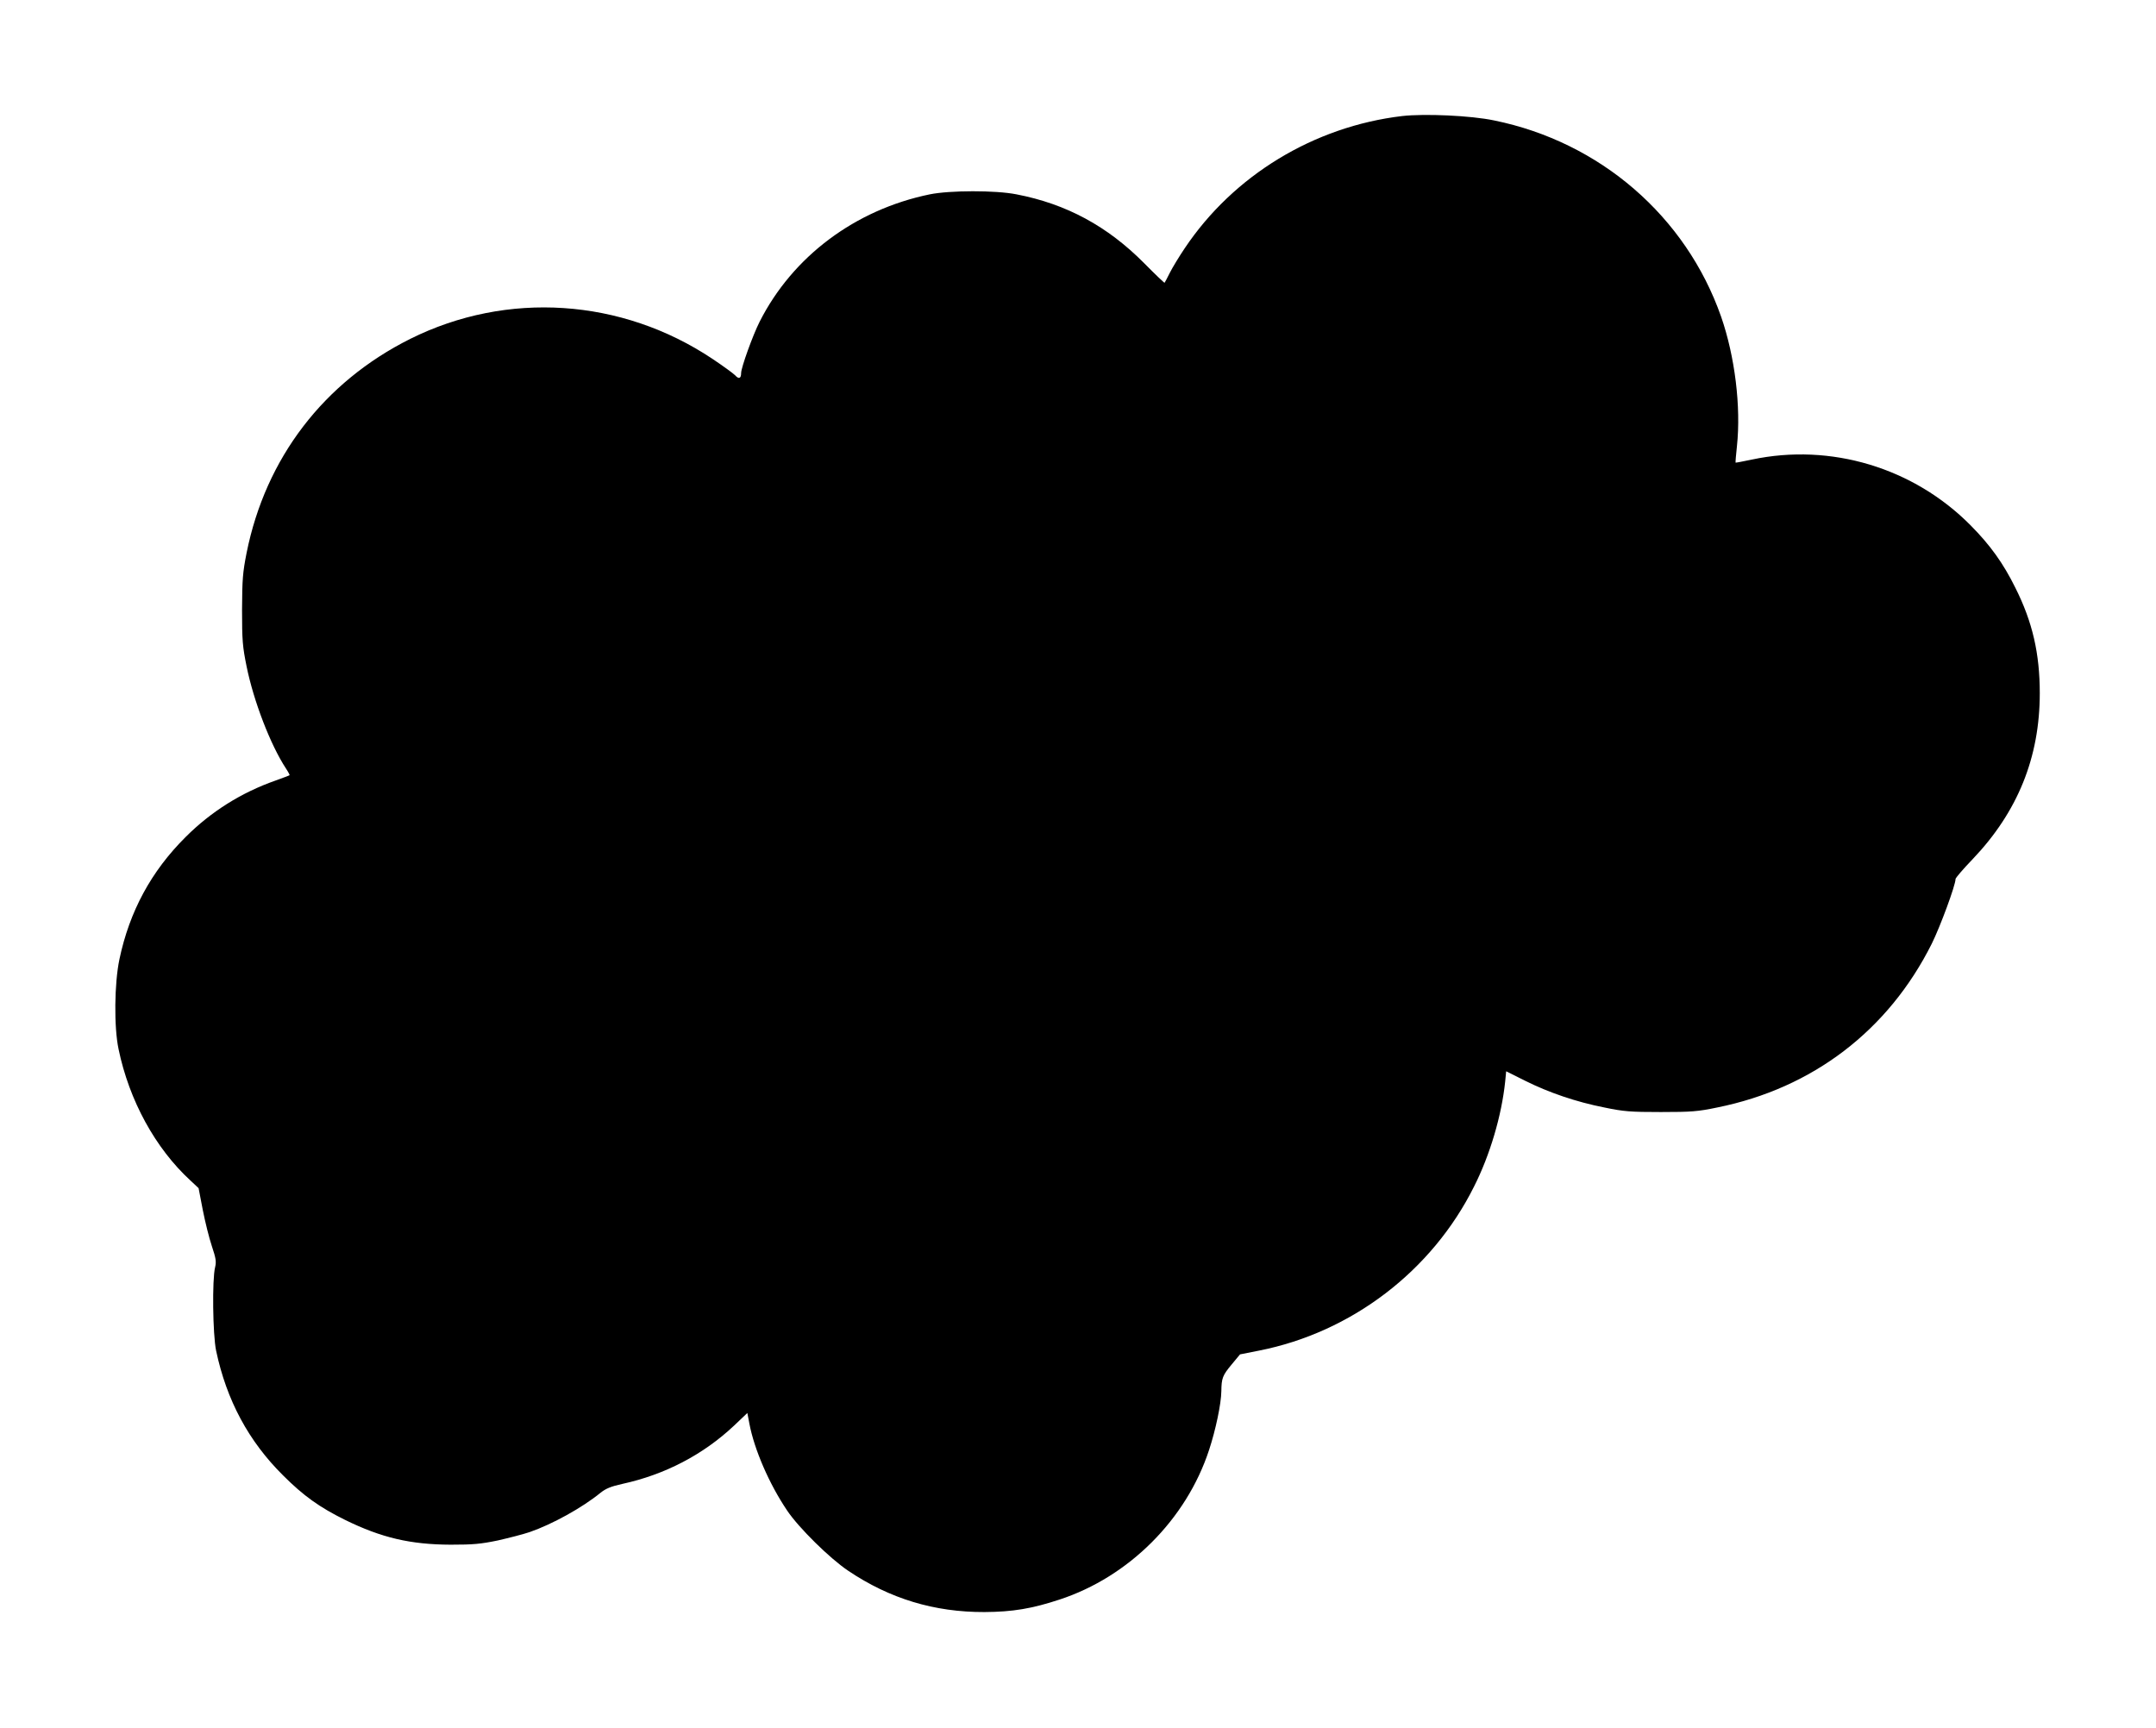 <?xml version="1.0" standalone="no"?>
<!DOCTYPE svg PUBLIC "-//W3C//DTD SVG 20010904//EN"
 "http://www.w3.org/TR/2001/REC-SVG-20010904/DTD/svg10.dtd">
<svg version="1.0" xmlns="http://www.w3.org/2000/svg"
 width="1280pt" height="1026pt" viewBox="0 0 1280 1026"
 preserveAspectRatio="xMidYMid meet">
<g transform="translate(0,1026) scale(0.1,-0.1)"
fill="#000000" stroke="none">
<path d="M8325 9571 c-524 -62 -1002 -352 -1292 -786 -33 -49 -73 -115 -88
-145 -15 -30 -29 -57 -31 -59 -1 -2 -56 50 -121 116 -218 220 -462 352 -758
409 -125 25 -397 24 -515 0 -443 -91 -814 -369 -1010 -756 -41 -81 -110 -273
-110 -305 0 -33 -14 -38 -36 -13 -11 11 -71 55 -134 97 -539 360 -1220 405
-1794 119 -514 -257 -859 -708 -972 -1271 -23 -117 -26 -155 -27 -337 0 -183
3 -219 27 -337 42 -207 142 -466 233 -605 14 -21 24 -40 22 -41 -2 -2 -40 -16
-84 -32 -202 -71 -382 -184 -533 -335 -204 -203 -333 -441 -393 -726 -30 -142
-33 -403 -5 -534 63 -304 218 -588 427 -780 l48 -45 25 -130 c14 -71 38 -168
54 -215 24 -72 27 -91 19 -125 -18 -72 -14 -399 6 -495 62 -294 193 -538 398
-741 121 -121 216 -189 368 -264 216 -106 388 -146 626 -147 135 0 178 4 280
25 66 15 152 37 190 50 133 46 311 144 420 233 31 25 62 38 130 53 253 55 480
174 662 345 l80 76 12 -63 c29 -154 118 -359 224 -516 69 -103 254 -285 363
-358 247 -166 511 -246 809 -245 167 1 281 20 445 74 412 135 753 476 888 888
39 118 72 274 73 349 1 78 7 94 62 160 l49 59 111 22 c550 108 1029 473 1279
976 94 186 163 420 184 621 l6 62 112 -56 c140 -70 303 -126 471 -159 115 -24
154 -27 335 -27 182 0 220 3 335 27 566 114 1016 457 1274 973 50 101 141 347
141 384 0 6 45 59 101 117 268 281 399 605 399 986 0 235 -43 423 -145 626
-72 146 -150 254 -265 370 -339 343 -831 491 -1300 391 -52 -11 -95 -19 -96
-18 -1 1 2 45 8 97 25 235 -12 534 -94 770 -209 596 -719 1037 -1348 1165
-138 29 -412 41 -545 26z"/>
</g>
</svg>

